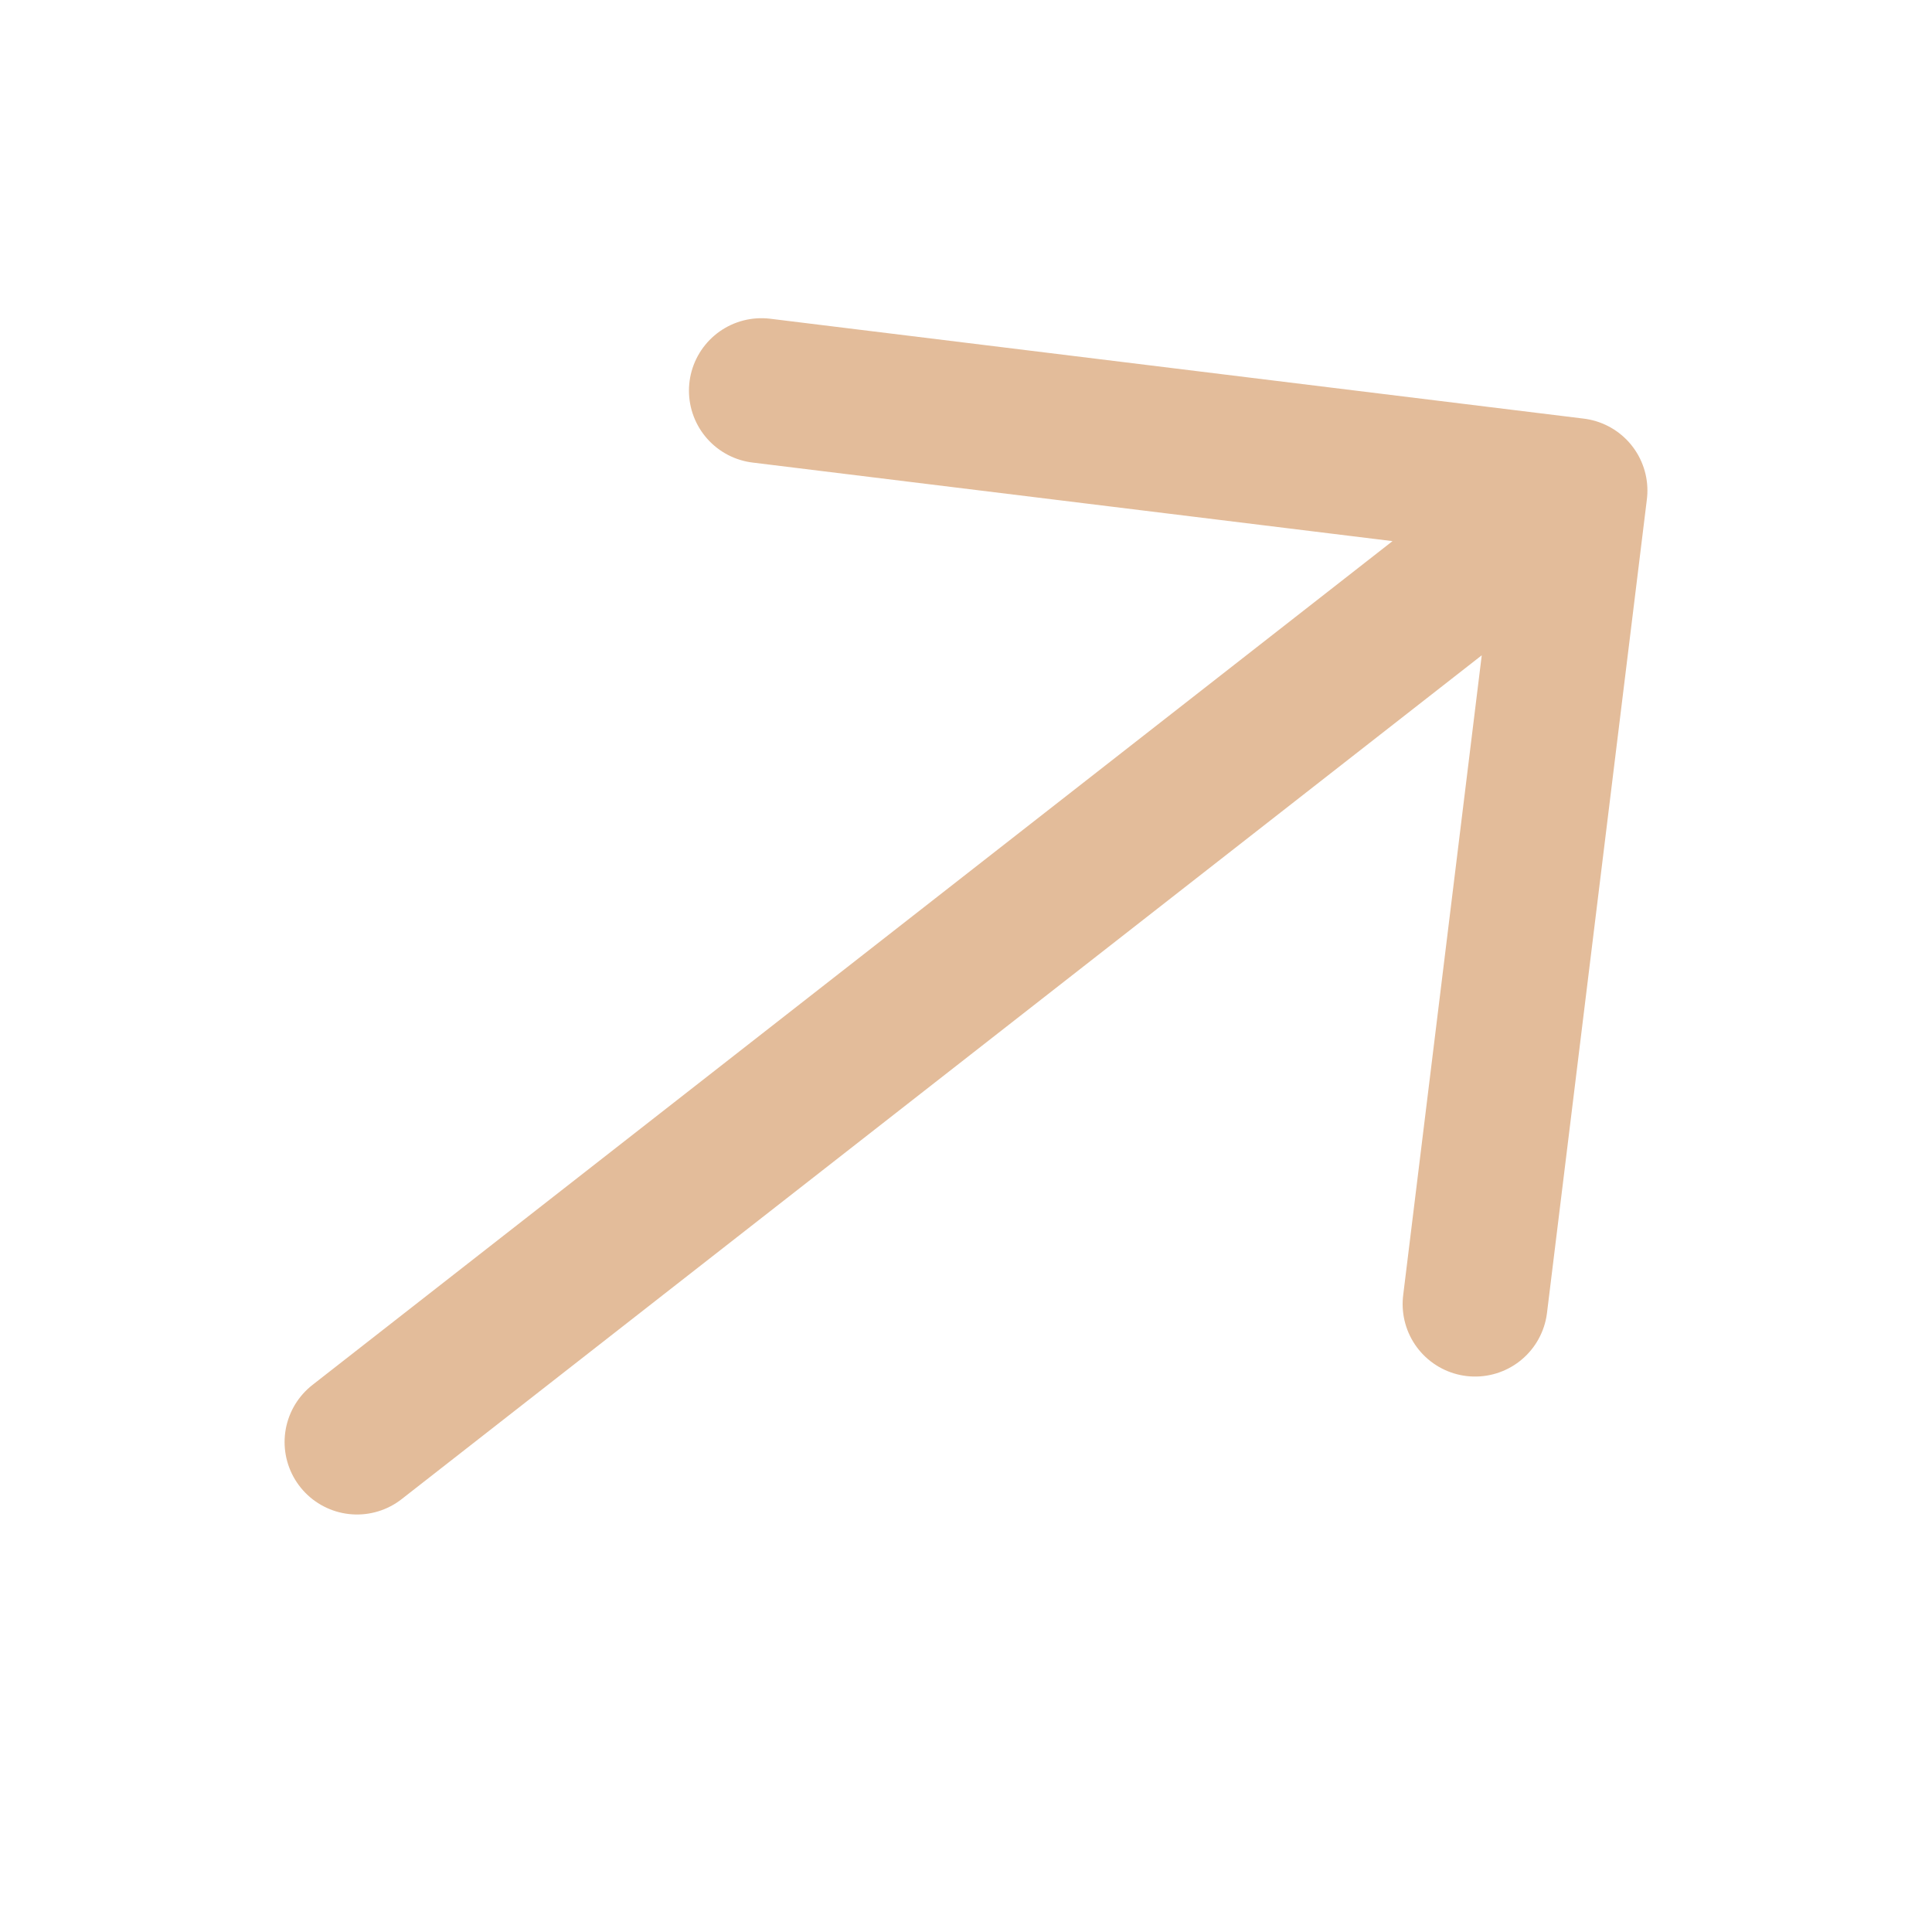 <?xml version="1.0" encoding="UTF-8"?> <svg xmlns="http://www.w3.org/2000/svg" width="20" height="20" viewBox="0 0 20 20" fill="none"><g clip-path="url(#clip0_3840_7028)"><path d="M3.696 14.928L16.304 5.078M16.304 5.078L7.882 4.044M16.304 5.078L15.27 13.5" stroke="#E3BC9A" stroke-width="1.5" stroke-linecap="round" stroke-linejoin="round"></path></g><defs><clipPath id="clip0_3840_7028"><rect width="19.996" height="19.307" fill="white" transform="translate(0.002 0.352)"></rect></clipPath></defs></svg> 